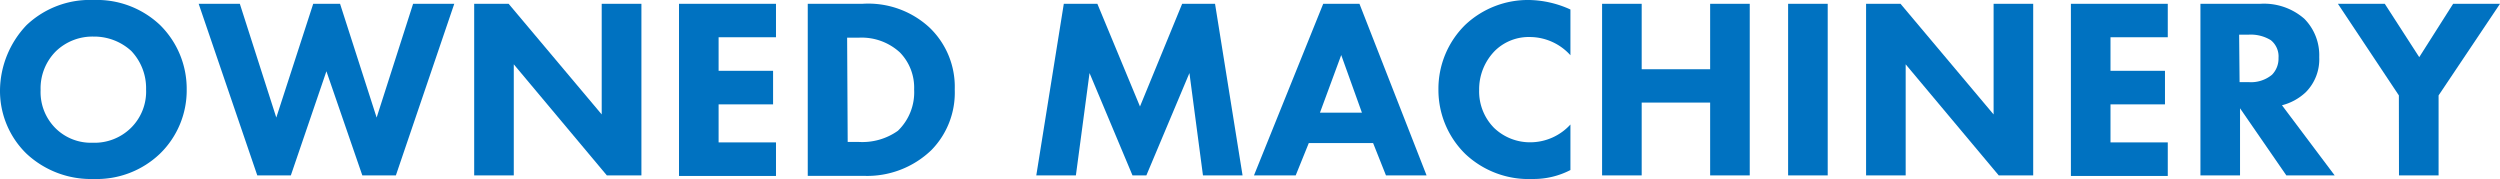 <svg xmlns="http://www.w3.org/2000/svg" viewBox="0 0 223.49 16.03"><defs><style>.cls-1{fill:#0072c1;}</style></defs><title>title_busi_03</title><g id="Layer_2" data-name="Layer 2"><g id="レイヤー_1" data-name="レイヤー 1"><path class="cls-1" d="M14.3,2.23A8,8,0,0,1,16.69,8a7.89,7.89,0,0,1-2.39,5.74A8.17,8.17,0,0,1,8.37,16a8.43,8.43,0,0,1-6-2.26A7.82,7.82,0,0,1,0,8.07,8.56,8.56,0,0,1,2.37,2.25,8.23,8.23,0,0,1,8.37,0,8.21,8.21,0,0,1,14.3,2.23ZM5,4.58A4.68,4.68,0,0,0,3.63,8.05,4.56,4.56,0,0,0,5,11.5a4.49,4.49,0,0,0,3.28,1.26,4.64,4.64,0,0,0,3.41-1.31A4.56,4.56,0,0,0,13.06,8a4.83,4.83,0,0,0-1.33-3.45A4.91,4.91,0,0,0,8.35,3.27,4.7,4.7,0,0,0,5,4.58Z"/><path class="cls-1" d="M21.44.34,24.7,10.51,28,.34H30.4l3.27,10.17L36.93.34h3.68L35.39,15.68h-3L29.18,6.37,26,15.68H23L17.76.34Z"/><path class="cls-1" d="M42.39,15.68V.34h3.08l8.32,9.89V.34h3.55V15.68H54.25L45.93,5.75v9.93Z"/><path class="cls-1" d="M69.37,3.33H64.24v3h4.87v3H64.24v3.4h5.13v3H60.7V.34h8.67Z"/><path class="cls-1" d="M77.09.34a8.06,8.06,0,0,1,6,2.12A7.32,7.32,0,0,1,85.35,8a7.33,7.33,0,0,1-2.09,5.42,8.27,8.27,0,0,1-6.05,2.3h-5V.34ZM75.78,12.69h1a5.49,5.49,0,0,0,3.49-1A4.78,4.78,0,0,0,81.72,8a4.5,4.5,0,0,0-1.27-3.31,5.06,5.06,0,0,0-3.72-1.32h-1Z"/><path class="cls-1" d="M92.64,15.68,95.1.34h3l3.81,9.18L105.68.34h2.94l2.46,15.34h-3.54l-1.21-9.15-3.85,9.15h-1.24L97.4,6.53l-1.22,9.15Z"/><path class="cls-1" d="M122.75,12.79H117l-1.17,2.89H112.1L118.29.34h3.24l6,15.34H123.9Zm-1-2.72L119.9,4.92,118,10.07Z"/><path class="cls-1" d="M140.39,15.2A7.14,7.14,0,0,1,137,16a8.25,8.25,0,0,1-6-2.23A8,8,0,0,1,128.59,8,8,8,0,0,1,131,2.21,8.17,8.17,0,0,1,136.71,0a9.22,9.22,0,0,1,3.68.85V4.94a4.9,4.9,0,0,0-3.59-1.63,4.32,4.32,0,0,0-3.13,1.2,4.9,4.9,0,0,0-1.44,3.54,4.63,4.63,0,0,0,1.33,3.38,4.64,4.64,0,0,0,3.31,1.29,4.87,4.87,0,0,0,3.52-1.59Z"/><path class="cls-1" d="M146.76,6.19h6.12V.34h3.54V15.68h-3.54V9.17h-6.12v6.51h-3.54V.34h3.54Z"/><path class="cls-1" d="M163.39.34V15.68h-3.54V.34Z"/><path class="cls-1" d="M166.82,15.68V.34h3.08l8.32,9.89V.34h3.54V15.68h-3.08l-8.32-9.93v9.93Z"/><path class="cls-1" d="M193.79,3.33h-5.12v3h4.87v3h-4.87v3.4h5.12v3h-8.66V.34h8.66Z"/><path class="cls-1" d="M202.05.34A5.47,5.47,0,0,1,206,1.68a4.63,4.63,0,0,1,1.33,3.43,4.17,4.17,0,0,1-1.19,3.12A4.84,4.84,0,0,1,204,9.41l4.71,6.27h-4.32l-4.14-6v6h-3.54V.34Zm-1.84,7H201a2.94,2.94,0,0,0,2.11-.66,2.06,2.06,0,0,0,.58-1.5A1.86,1.86,0,0,0,203,3.59a3.42,3.42,0,0,0-2-.49h-.83Z"/><path class="cls-1" d="M214.45,8.53,209,.34h4.19l3.08,4.77L219.3.34h4.19L218,8.53v7.15h-3.54Z"/></g></g></svg>
